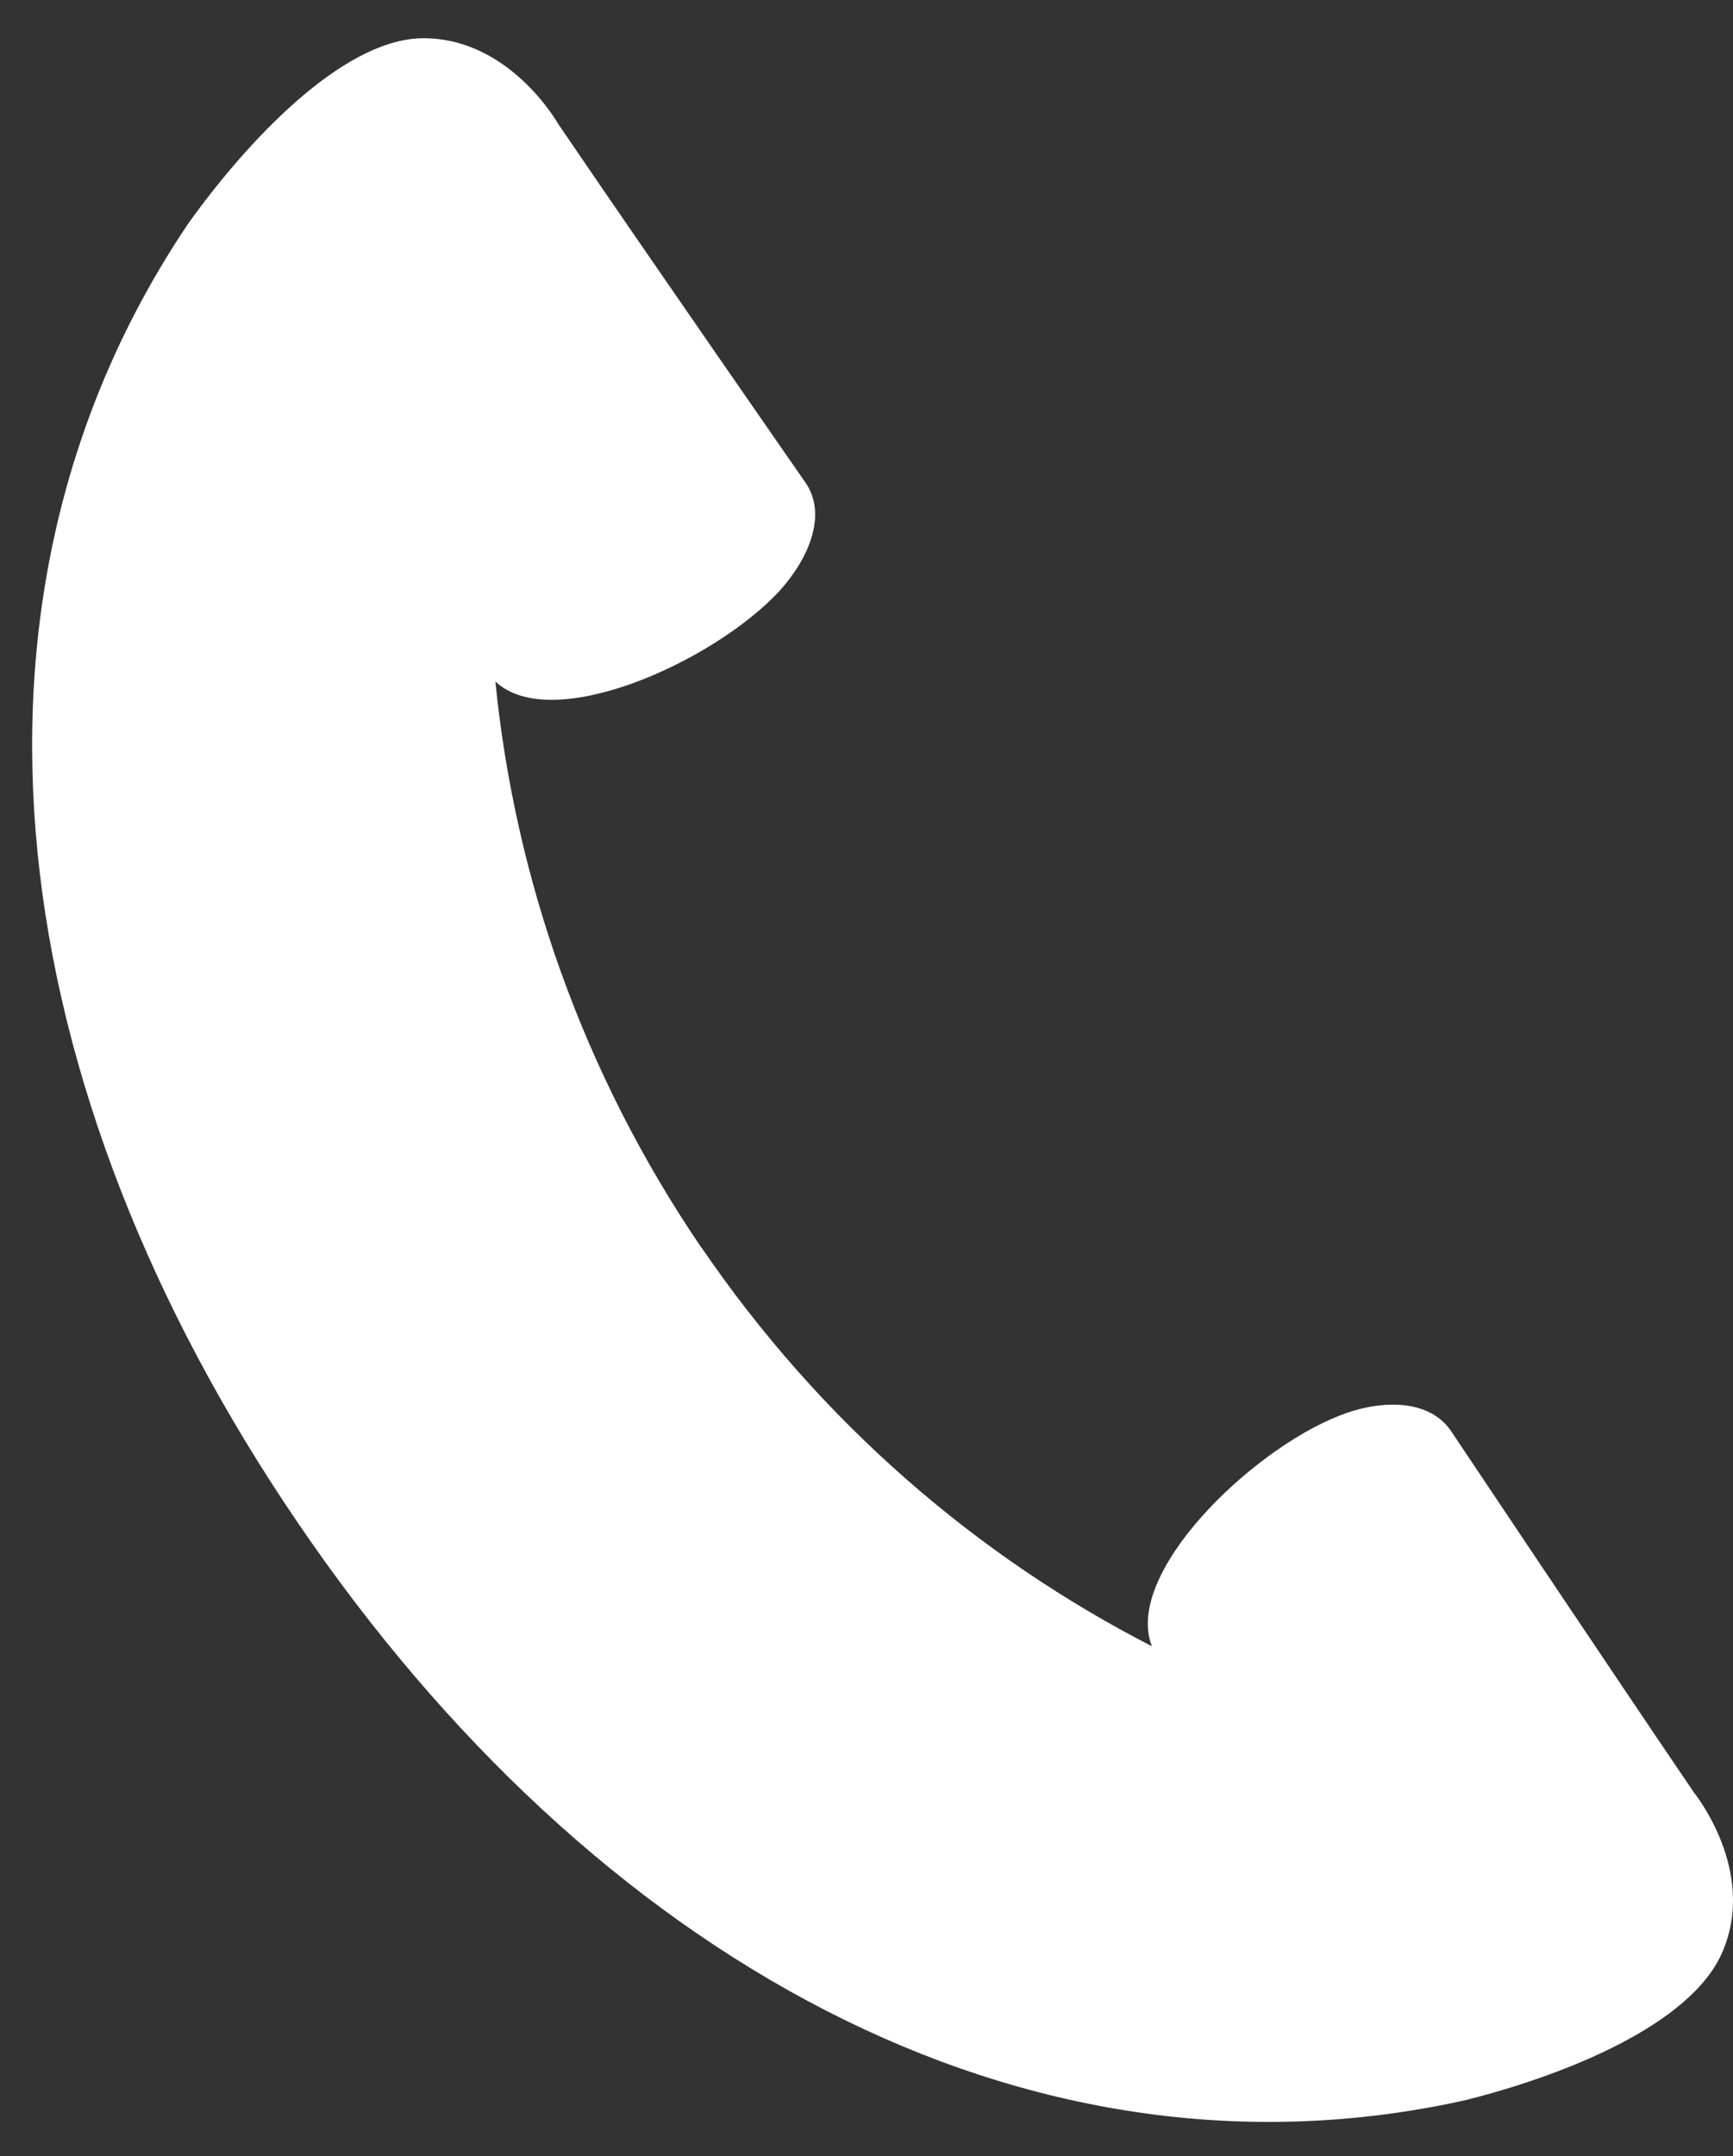 <?xml version="1.0" encoding="utf-8"?>
<!-- Generator: Adobe Illustrator 16.0.0, SVG Export Plug-In . SVG Version: 6.00 Build 0)  -->
<!DOCTYPE svg PUBLIC "-//W3C//DTD SVG 1.1//EN" "http://www.w3.org/Graphics/SVG/1.1/DTD/svg11.dtd">
<svg version="1.1" id="レイヤー_1" xmlns="http://www.w3.org/2000/svg" xmlns:xlink="http://www.w3.org/1999/xlink" x="0px"
	 y="0px" width="11.772px" height="14.635px" viewBox="0 0 11.772 14.635" enable-background="new 0 0 11.772 14.635"
	 xml:space="preserve">
<rect x="0" y="0" width="11.772" height="14.635" fill="#333333" stroke="none"/>
<path fill="#FFFFFF" d="M2.022,10.335c2,2.94,4.927,4.587,7.928,3.922c0.657-0.164,1.536-0.506,1.75-1.007
	c0.239-0.552-0.193-1.082-0.193-1.082C10.891,11.261,9.854,9.71,9.854,9.71c-0.151-0.216-0.478-0.211-0.757-0.1
	c-0.613,0.241-1.466,1.078-1.272,1.565c-1.189-0.61-2.251-1.521-3.062-2.71v0.002c-0.807-1.186-1.265-2.51-1.398-3.841
	C3.746,4.985,4.835,4.5,5.288,4.019c0.206-0.224,0.333-0.524,0.185-0.741c0,0-1.067-1.534-1.682-2.438c0,0-0.336-0.597-0.938-0.58
	C2.311,0.28,1.669,0.971,1.277,1.52C-0.44,4.07,0.019,7.396,2.022,10.335L2.022,10.335z"/>
</svg>
